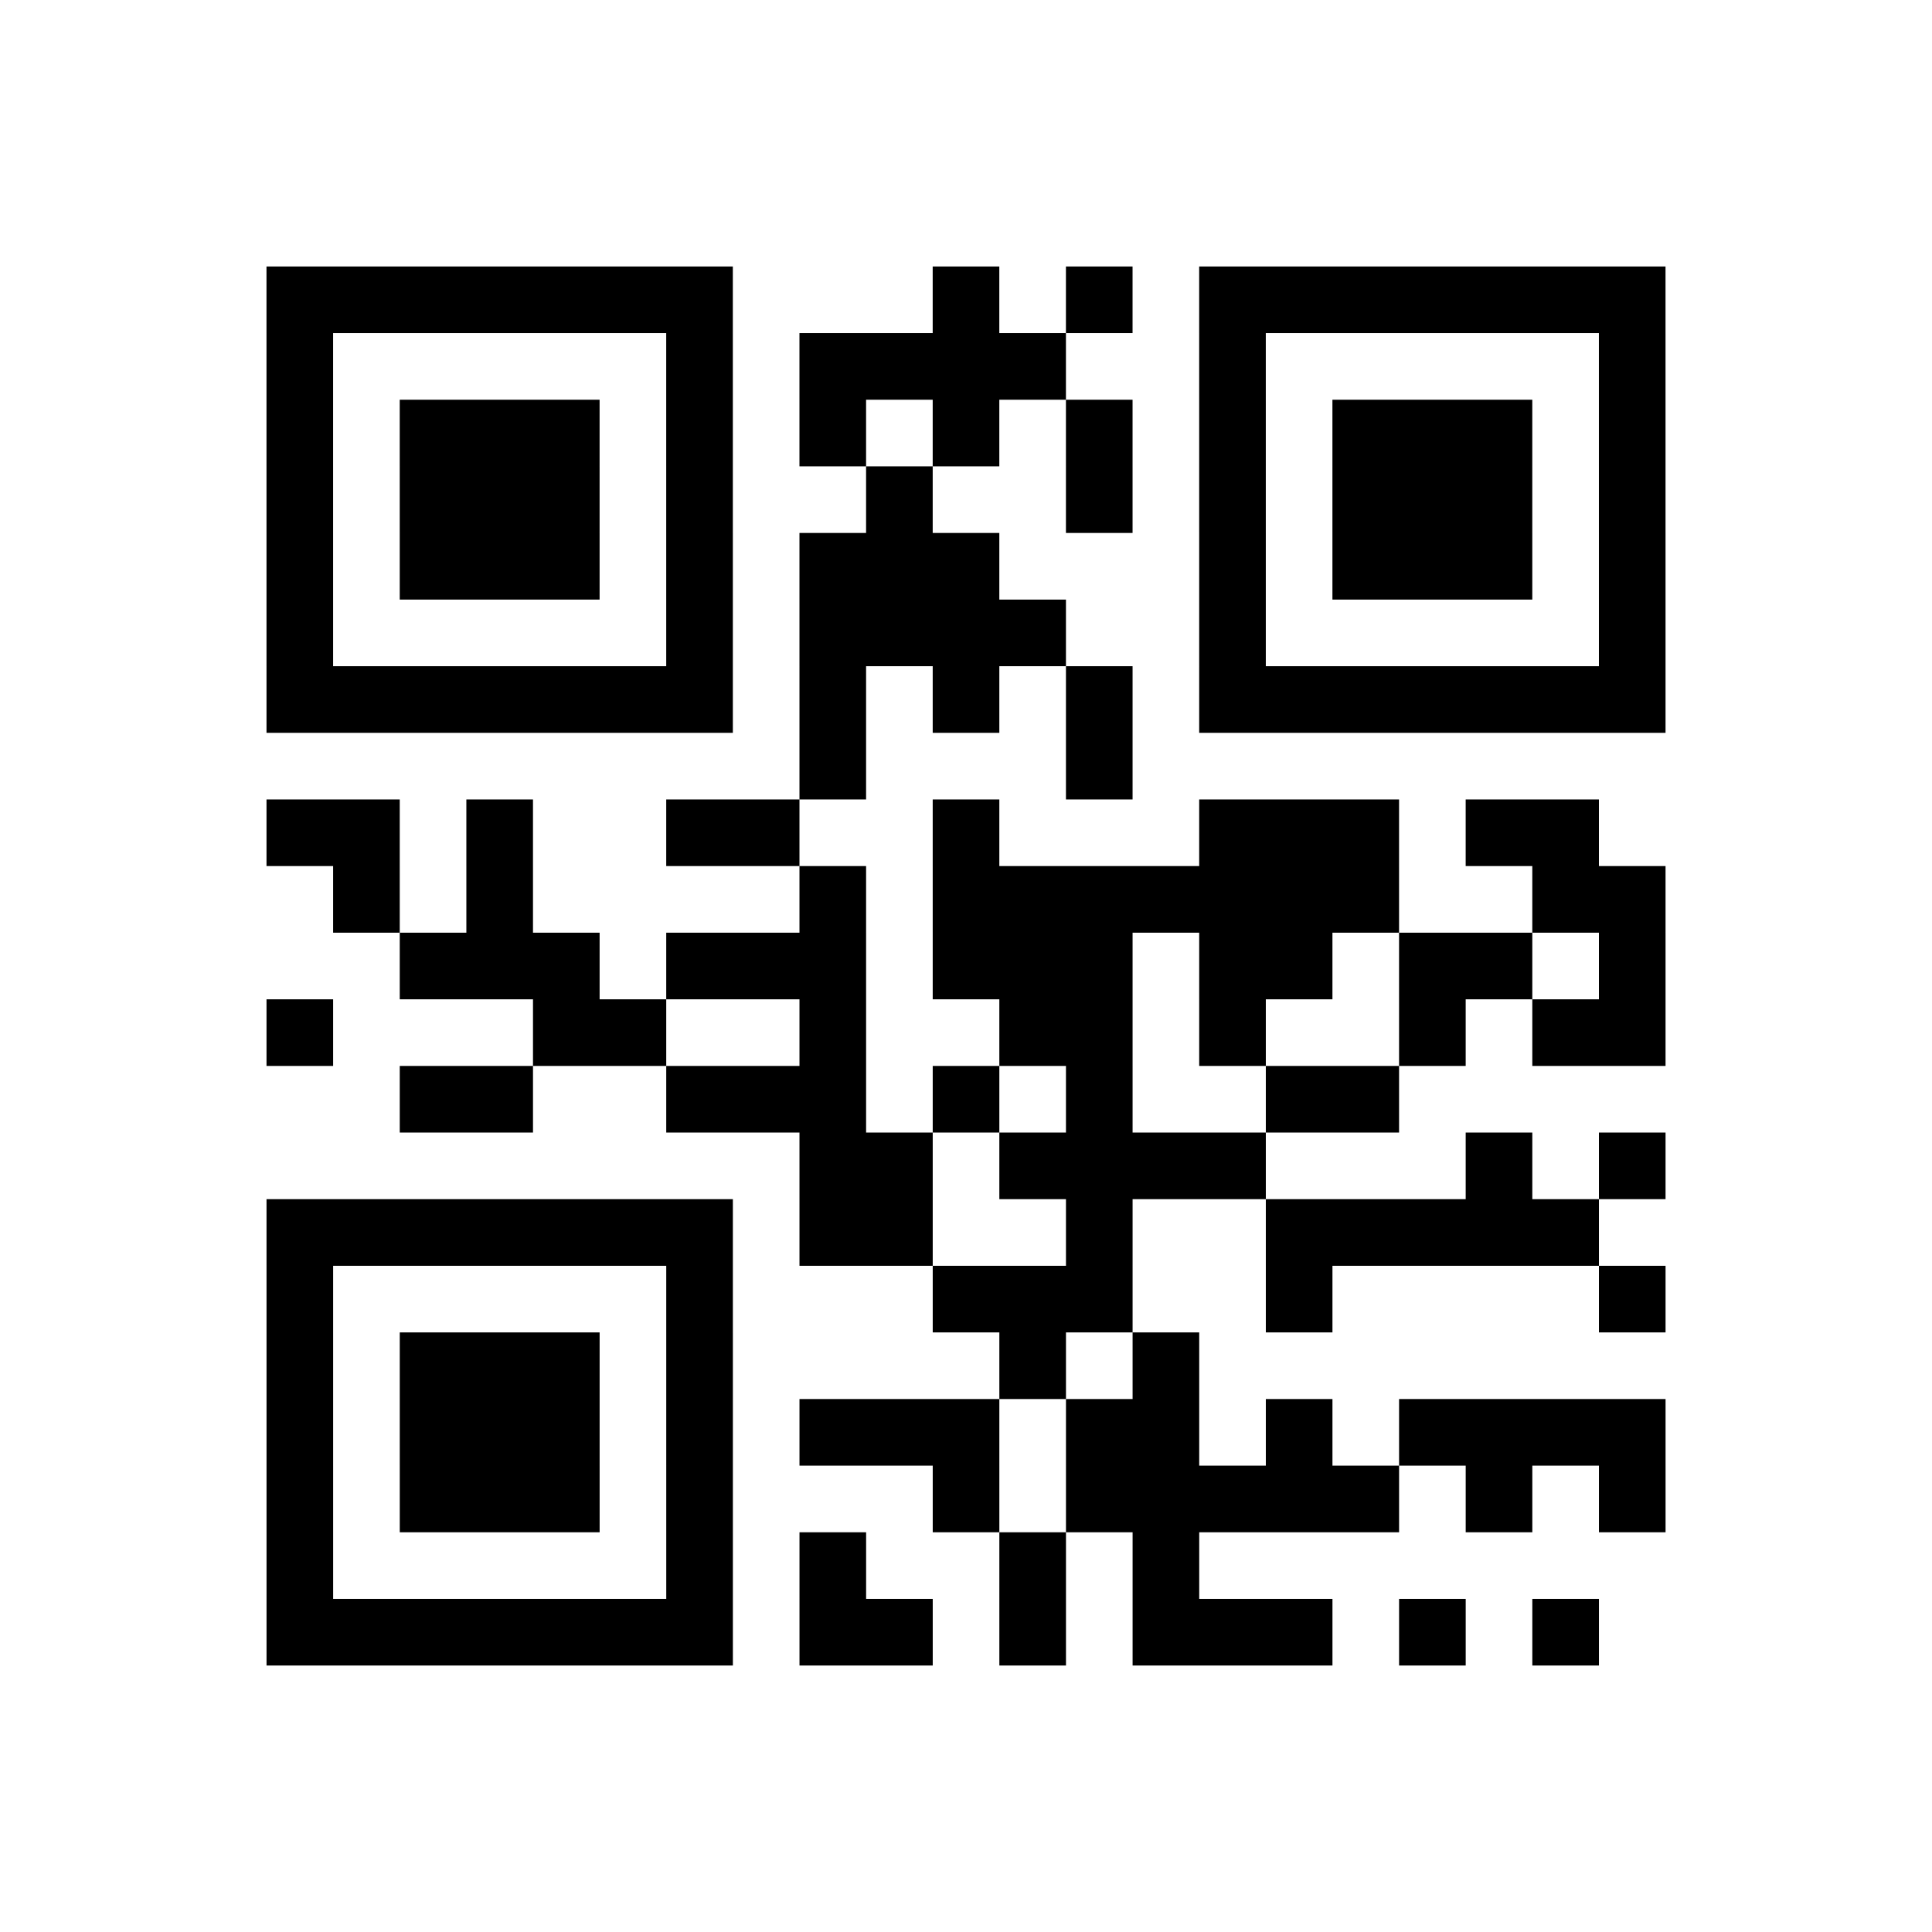 <?xml version="1.0" encoding="utf-8"?>
<svg xmlns="http://www.w3.org/2000/svg" width="29" height="29" class="segno"><path class="qrline" stroke="#000" d="M4 4.5h7m3 0h1m1 0h1m1 0h7m-21 1h1m5 0h1m1 0h4m2 0h1m5 0h1m-21 1h1m1 0h3m1 0h1m1 0h1m1 0h1m1 0h1m1 0h1m1 0h3m1 0h1m-21 1h1m1 0h3m1 0h1m2 0h1m2 0h1m1 0h1m1 0h3m1 0h1m-21 1h1m1 0h3m1 0h1m1 0h3m3 0h1m1 0h3m1 0h1m-21 1h1m5 0h1m1 0h4m2 0h1m5 0h1m-21 1h7m1 0h1m1 0h1m1 0h1m1 0h7m-13 1h1m3 0h1m-13 1h2m1 0h1m2 0h2m2 0h1m3 0h3m1 0h2m-19 1h1m1 0h1m4 0h1m1 0h7m2 0h2m-19 1h3m1 0h3m1 0h3m1 0h2m1 0h2m1 0h1m-21 1h1m3 0h2m2 0h1m2 0h2m1 0h1m2 0h1m1 0h2m-19 1h2m2 0h3m1 0h1m1 0h1m2 0h2m-9 1h2m1 0h4m3 0h1m1 0h1m-21 1h7m1 0h2m2 0h1m2 0h5m-20 1h1m5 0h1m3 0h3m2 0h1m4 0h1m-21 1h1m1 0h3m1 0h1m4 0h1m1 0h1m-14 1h1m1 0h3m1 0h1m1 0h3m1 0h2m1 0h1m1 0h4m-21 1h1m1 0h3m1 0h1m3 0h1m1 0h5m1 0h1m1 0h1m-21 1h1m5 0h1m1 0h1m2 0h1m1 0h1m-14 1h7m1 0h2m1 0h1m1 0h3m1 0h1m1 0h1"/></svg>
